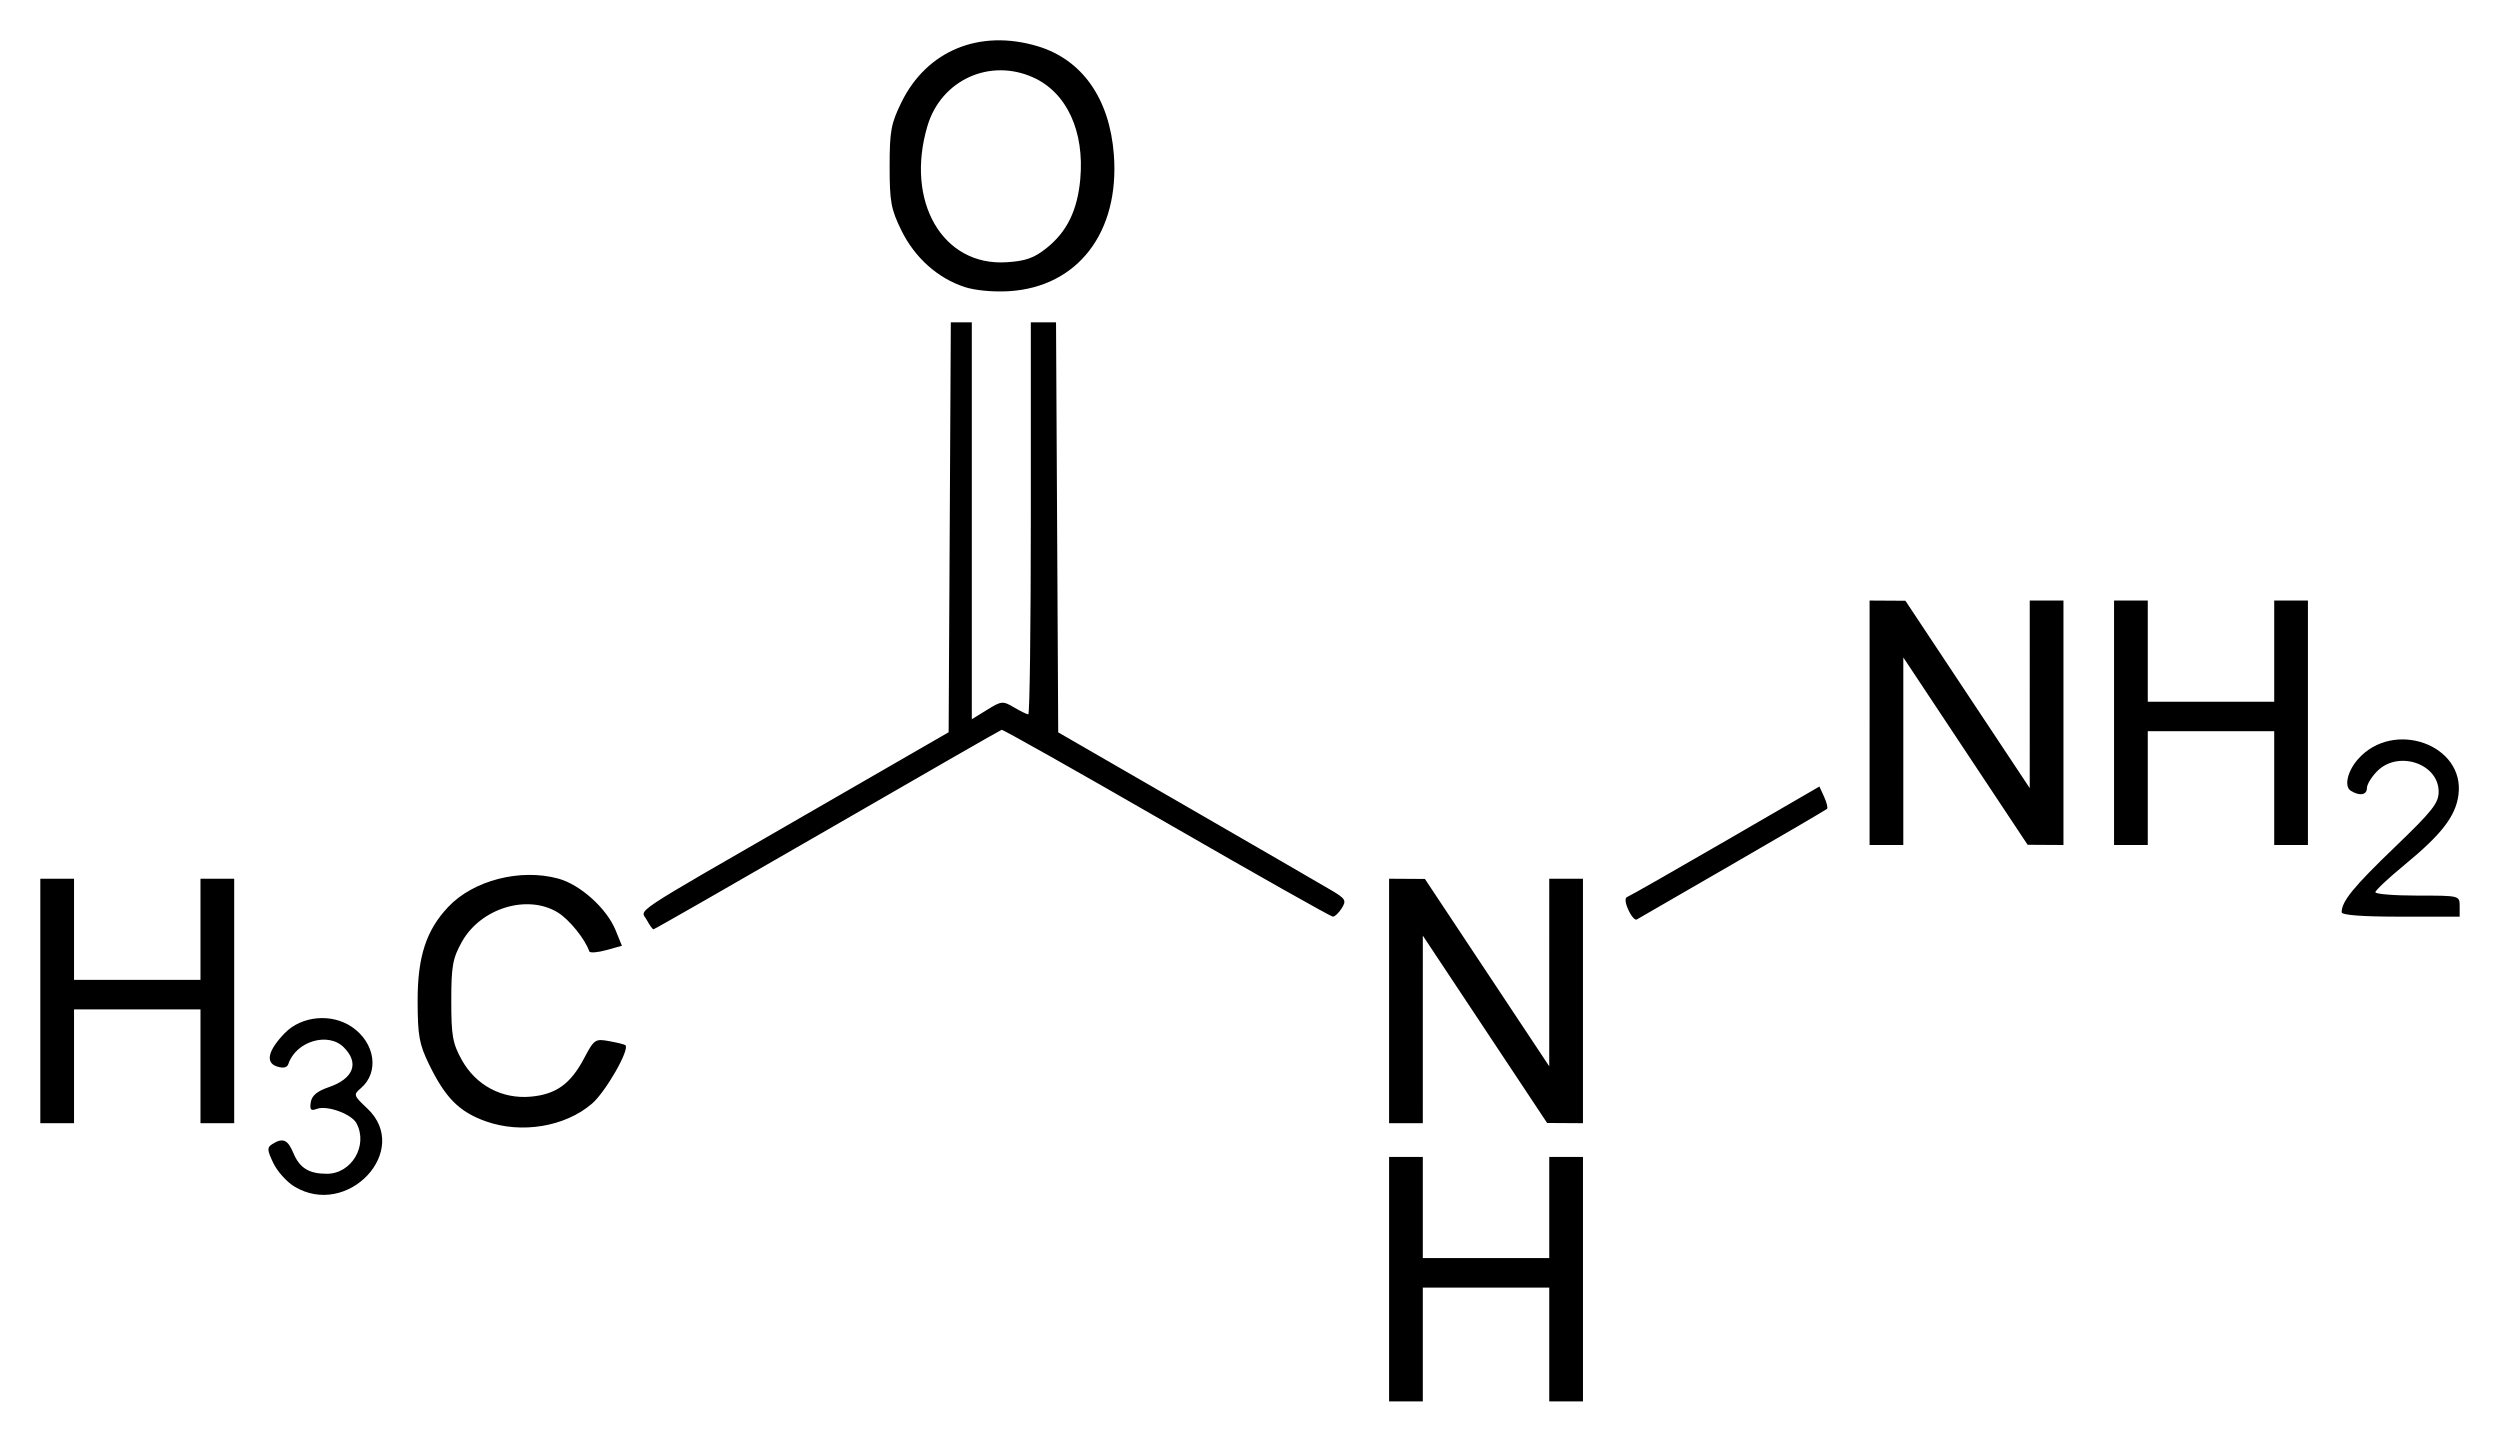 <?xml version="1.0" encoding="UTF-8" standalone="no"?>
<!-- Created with Inkscape (http://www.inkscape.org/) -->

<svg
   xmlns:svg="http://www.w3.org/2000/svg"
   xmlns="http://www.w3.org/2000/svg"
   version="1.1"
   width="620"
   height="357.54"
   id="svg2">
  <defs
     id="defs4" />
  <g
     transform="translate(92.071,-373.179)"
     id="layer1">
    <path
       d="m 252.423,690.408 0,-30.314 4.181,0 4.181,0 0,12.544 0,12.544 15.679,0 15.679,0 0,-12.544 0,-12.544 4.181,0 4.181,0 0,30.314 0,30.314 -4.181,0 -4.181,0 0,-14.111 0,-14.111 -15.679,0 -15.679,0 0,14.111 0,14.111 -4.181,0 -4.181,0 0,-30.314 z M -19.106,667.415 c -1.876,-1.144 -4.211,-3.757 -5.188,-5.807 -1.545,-3.24 -1.577,-3.854 -0.248,-4.695 2.597,-1.643 3.838,-1.124 5.205,2.176 1.551,3.745 3.865,5.187 8.325,5.187 6.159,0 10.285,-7.037 7.346,-12.529 -1.249,-2.334 -7.338,-4.527 -9.871,-3.555 -1.444,0.554 -1.746,0.215 -1.466,-1.643 0.249,-1.65 1.557,-2.753 4.43,-3.736 6.198,-2.12 7.669,-5.99 3.763,-9.896 -3.89,-3.89 -11.87,-1.499 -13.742,4.118 -0.307,0.922 -1.248,1.136 -2.811,0.64 -2.968,-0.942 -2.261,-3.988 1.928,-8.3 4.154,-4.276 11.604,-4.955 16.635,-1.517 5.771,3.944 6.843,11.231 2.233,15.179 -1.907,1.633 -1.855,1.798 1.597,5.054 11.015,10.389 -4.927,27.377 -18.135,19.324 z m 47.505,-16.152 c -6.585,-2.348 -10.025,-5.808 -14.086,-14.165 -2.422,-4.984 -2.796,-7.07 -2.812,-15.679 -0.021,-10.977 2.13,-17.572 7.616,-23.354 6.237,-6.573 17.821,-9.552 27.239,-7.004 5.46,1.477 12.03,7.386 14.235,12.802 l 1.576,3.872 -3.914,1.082 c -2.153,0.595 -4.033,0.734 -4.18,0.309 -1.061,-3.09 -4.979,-7.928 -7.826,-9.664 -7.562,-4.61 -19.141,-1.046 -23.79,7.323 -2.274,4.093 -2.613,5.993 -2.613,14.634 0,8.641 0.339,10.541 2.613,14.634 3.491,6.283 9.949,9.727 17.064,9.099 6.285,-0.555 9.893,-3.138 13.25,-9.487 2.516,-4.759 2.75,-4.918 6.272,-4.275 2.012,0.367 3.809,0.815 3.993,0.996 1.106,1.086 -4.925,11.619 -8.314,14.52 -6.687,5.724 -17.481,7.51 -26.323,4.357 z m -110.471,-29.844 0,-30.314 4.181,0 4.181,0 0,12.544 0,12.544 15.679,0 15.679,0 0,-12.544 0,-12.544 4.181,0 4.181,0 0,30.314 0,30.314 -4.181,0 -4.181,0 0,-14.111 0,-14.111 -15.679,0 -15.679,0 0,14.111 0,14.111 -4.181,0 -4.181,0 0,-30.314 z m 334.495,0 0,-30.314 4.443,0.027 4.443,0.027 15.415,23.231 15.415,23.231 0.003,-23.258 0.002,-23.258 4.181,0 4.181,0 0,30.314 0,30.314 -4.443,-0.027 -4.443,-0.027 -15.415,-23.231 -15.415,-23.231 -0.003,23.258 -0.003,23.258 -4.181,0 -4.181,0 0,-30.314 z M 68.339,601.349 c -1.525,-2.849 -5.281,-0.355 39.057,-25.928 l 35.793,-20.644 0.271,-50.826 0.271,-50.826 2.603,0 2.603,0 0,49.214 0,49.214 3.774,-2.333 c 3.591,-2.219 3.917,-2.249 6.694,-0.608 1.606,0.949 3.2,1.725 3.543,1.725 0.342,0 0.623,-21.873 0.623,-48.606 l 0,-48.606 3.126,0 3.126,0 0.271,50.841 0.271,50.841 31.892,18.41 c 17.54,10.125 33.661,19.458 35.824,20.74 3.544,2.1 3.802,2.538 2.613,4.443 -0.726,1.162 -1.717,2.113 -2.204,2.113 -0.487,0 -19.036,-10.466 -41.221,-23.258 -22.185,-12.792 -40.606,-23.179 -40.937,-23.082 -0.331,0.097 -19.797,11.268 -43.259,24.826 -23.462,13.557 -42.848,24.65 -43.082,24.65 -0.233,0 -0.978,-1.035 -1.655,-2.299 z m 243.421,-2.524 c -0.81,-1.777 -0.91,-2.986 -0.266,-3.211 0.568,-0.198 11.522,-6.44 24.342,-13.87 l 23.309,-13.51 1.164,2.554 c 0.64,1.405 0.97,2.747 0.733,2.982 -0.237,0.235 -10.78,6.405 -23.428,13.711 -12.648,7.306 -23.347,13.489 -23.776,13.739 -0.429,0.25 -1.364,-0.828 -2.078,-2.396 z m 176.9,0.573 c 0,-2.684 2.986,-6.338 13.183,-16.133 9.357,-8.988 10.881,-10.919 10.87,-13.774 -0.025,-6.953 -10.012,-10.293 -15.216,-5.089 -1.411,1.411 -2.566,3.293 -2.566,4.181 0,1.775 -1.822,2.084 -4.032,0.685 -1.668,-1.057 -0.792,-4.852 1.801,-7.8 8.777,-9.979 26.6,-3.63 24.922,8.878 -0.704,5.252 -4.169,9.748 -13.3,17.26 -4.016,3.303 -7.301,6.383 -7.301,6.843 0,0.46 4.704,0.837 10.453,0.837 10.453,0 10.453,0 10.453,2.613 l 0,2.613 -14.634,0 c -9.661,0 -14.634,-0.379 -14.634,-1.114 z m -117.073,-46.97 0,-30.314 4.443,0.026 4.442,0.027 15.415,23.231 15.415,23.231 0.003,-23.258 0.002,-23.258 4.181,0 4.181,0 0,30.314 0,30.314 -4.443,-0.027 -4.443,-0.027 -15.415,-23.231 -15.415,-23.231 -0.003,23.258 -0.003,23.258 -4.181,0 -4.181,0 0,-30.314 z m 60.627,0 0,-30.314 4.181,0 4.181,0 0,12.544 0,12.544 15.679,0 15.679,0 0,-12.544 0,-12.544 4.181,0 4.181,0 0,30.314 0,30.314 -4.181,0 -4.181,0 0,-14.111 0,-14.111 -15.679,0 -15.679,0 0,14.111 0,14.111 -4.181,0 -4.181,0 0,-30.314 z M 147.155,444.358 c -6.656,-2.176 -12.364,-7.28 -15.669,-14.011 -2.585,-5.265 -2.93,-7.134 -2.93,-15.897 0,-8.771 0.343,-10.629 2.941,-15.919 6.29,-12.809 19.341,-18.19 33.716,-13.902 11.077,3.305 17.9,12.988 18.952,26.897 1.458,19.282 -8.957,32.834 -26.031,33.87 -3.862,0.234 -8.398,-0.195 -10.978,-1.038 z m 20.322,-9.657 c 5.056,-4.03 7.657,-9.347 8.359,-17.087 1.076,-11.866 -3.34,-21.446 -11.619,-25.206 -10.806,-4.907 -22.897,0.613 -26.278,11.998 -5.569,18.753 3.746,34.818 19.608,33.812 4.748,-0.301 6.813,-1.033 9.93,-3.517 z"
       id="path2862"
       style="fill:#000000" />
  </g>
</svg>
